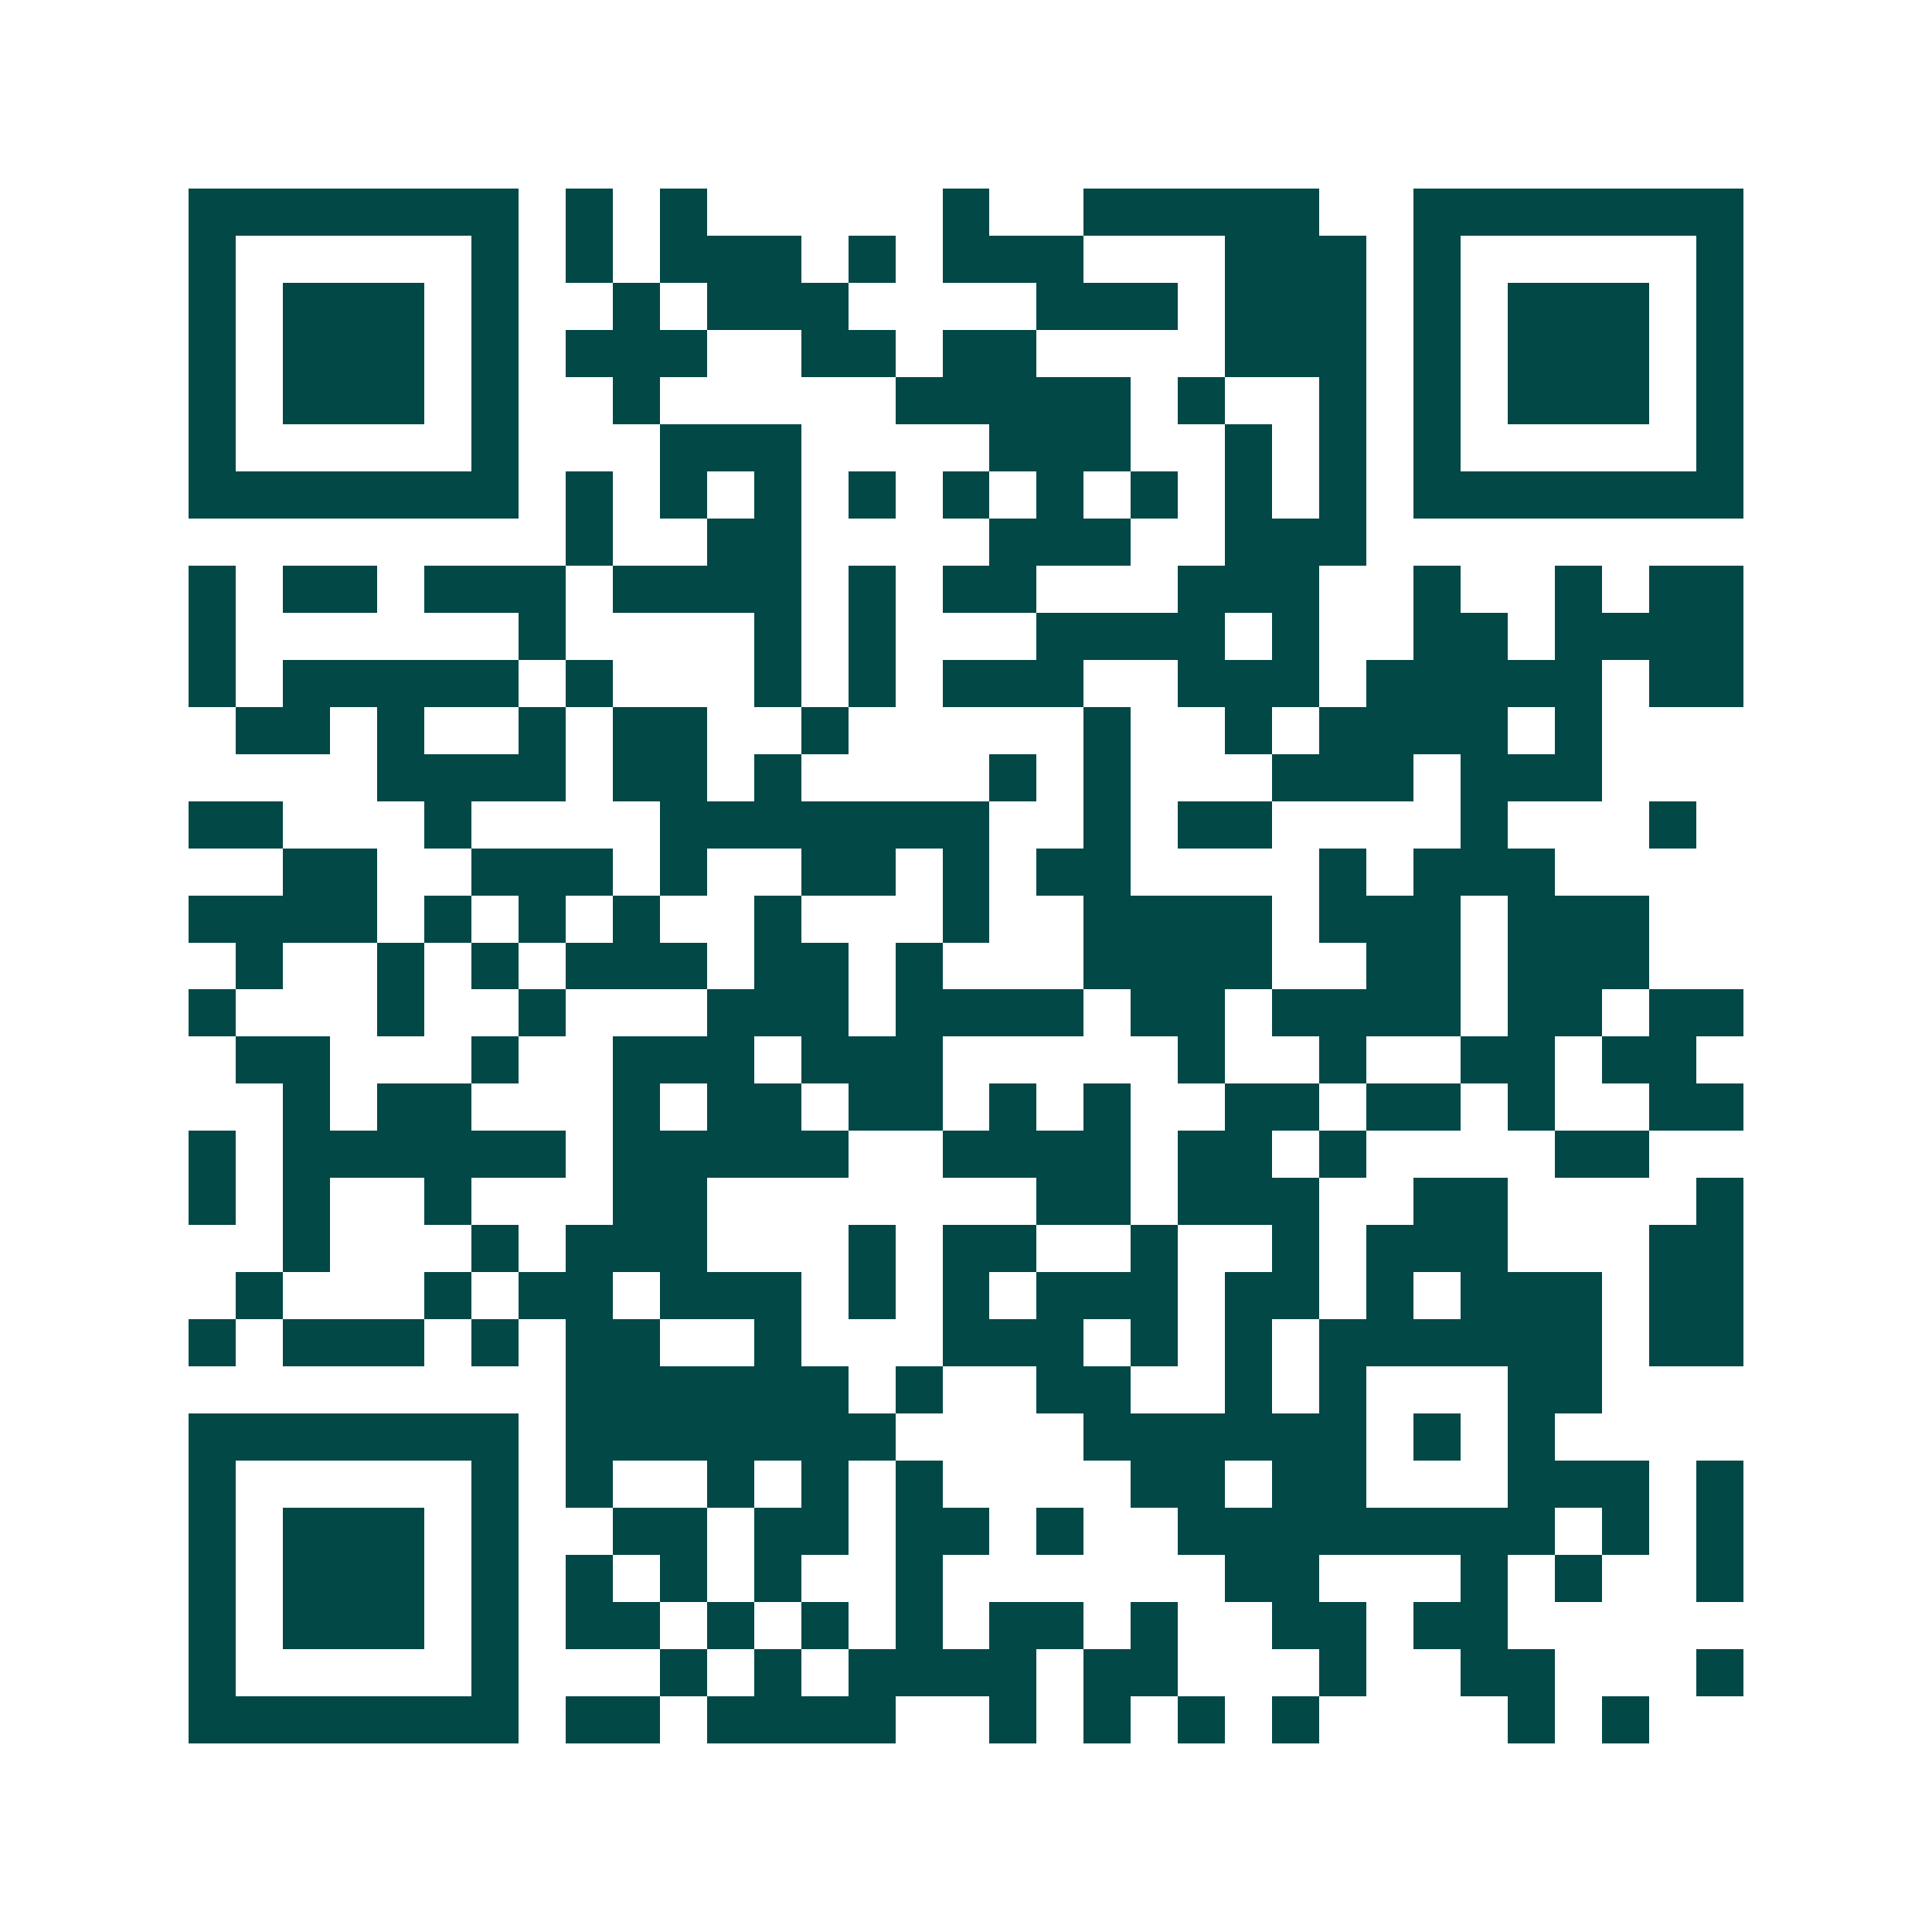 <svg xmlns="http://www.w3.org/2000/svg" width="200" height="200" viewBox="0 0 41 41" shape-rendering="crispEdges"><path fill="#ffffff" d="M0 0h41v41H0z"/><path stroke="#014847" d="M4 4.5h7m1 0h1m1 0h1m5 0h1m2 0h5m2 0h7M4 5.5h1m5 0h1m1 0h1m1 0h3m1 0h1m1 0h3m3 0h3m1 0h1m5 0h1M4 6.5h1m1 0h3m1 0h1m2 0h1m1 0h3m4 0h3m1 0h3m1 0h1m1 0h3m1 0h1M4 7.5h1m1 0h3m1 0h1m1 0h3m2 0h2m1 0h2m4 0h3m1 0h1m1 0h3m1 0h1M4 8.5h1m1 0h3m1 0h1m2 0h1m5 0h5m1 0h1m2 0h1m1 0h1m1 0h3m1 0h1M4 9.5h1m5 0h1m3 0h3m4 0h3m2 0h1m1 0h1m1 0h1m5 0h1M4 10.5h7m1 0h1m1 0h1m1 0h1m1 0h1m1 0h1m1 0h1m1 0h1m1 0h1m1 0h1m1 0h7M12 11.5h1m2 0h2m4 0h3m2 0h3M4 12.5h1m1 0h2m1 0h3m1 0h4m1 0h1m1 0h2m3 0h3m2 0h1m2 0h1m1 0h2M4 13.5h1m6 0h1m4 0h1m1 0h1m3 0h4m1 0h1m2 0h2m1 0h4M4 14.5h1m1 0h5m1 0h1m3 0h1m1 0h1m1 0h3m2 0h3m1 0h5m1 0h2M5 15.5h2m1 0h1m2 0h1m1 0h2m2 0h1m5 0h1m2 0h1m1 0h4m1 0h1M8 16.5h4m1 0h2m1 0h1m4 0h1m1 0h1m3 0h3m1 0h3M4 17.5h2m3 0h1m4 0h7m2 0h1m1 0h2m4 0h1m3 0h1M6 18.5h2m2 0h3m1 0h1m2 0h2m1 0h1m1 0h2m4 0h1m1 0h3M4 19.5h4m1 0h1m1 0h1m1 0h1m2 0h1m3 0h1m2 0h4m1 0h3m1 0h3M5 20.5h1m2 0h1m1 0h1m1 0h3m1 0h2m1 0h1m3 0h4m2 0h2m1 0h3M4 21.5h1m3 0h1m2 0h1m3 0h3m1 0h4m1 0h2m1 0h4m1 0h2m1 0h2M5 22.5h2m3 0h1m2 0h3m1 0h3m5 0h1m2 0h1m2 0h2m1 0h2M6 23.5h1m1 0h2m3 0h1m1 0h2m1 0h2m1 0h1m1 0h1m2 0h2m1 0h2m1 0h1m2 0h2M4 24.5h1m1 0h6m1 0h5m2 0h4m1 0h2m1 0h1m4 0h2M4 25.5h1m1 0h1m2 0h1m3 0h2m7 0h2m1 0h3m2 0h2m4 0h1M6 26.5h1m3 0h1m1 0h3m3 0h1m1 0h2m2 0h1m2 0h1m1 0h3m3 0h2M5 27.5h1m3 0h1m1 0h2m1 0h3m1 0h1m1 0h1m1 0h3m1 0h2m1 0h1m1 0h3m1 0h2M4 28.5h1m1 0h3m1 0h1m1 0h2m2 0h1m3 0h3m1 0h1m1 0h1m1 0h6m1 0h2M12 29.5h6m1 0h1m2 0h2m2 0h1m1 0h1m3 0h2M4 30.5h7m1 0h7m4 0h6m1 0h1m1 0h1M4 31.5h1m5 0h1m1 0h1m2 0h1m1 0h1m1 0h1m4 0h2m1 0h2m3 0h3m1 0h1M4 32.5h1m1 0h3m1 0h1m2 0h2m1 0h2m1 0h2m1 0h1m2 0h8m1 0h1m1 0h1M4 33.5h1m1 0h3m1 0h1m1 0h1m1 0h1m1 0h1m2 0h1m6 0h2m3 0h1m1 0h1m2 0h1M4 34.5h1m1 0h3m1 0h1m1 0h2m1 0h1m1 0h1m1 0h1m1 0h2m1 0h1m2 0h2m1 0h2M4 35.5h1m5 0h1m3 0h1m1 0h1m1 0h4m1 0h2m3 0h1m2 0h2m3 0h1M4 36.5h7m1 0h2m1 0h4m2 0h1m1 0h1m1 0h1m1 0h1m4 0h1m1 0h1"/></svg>
